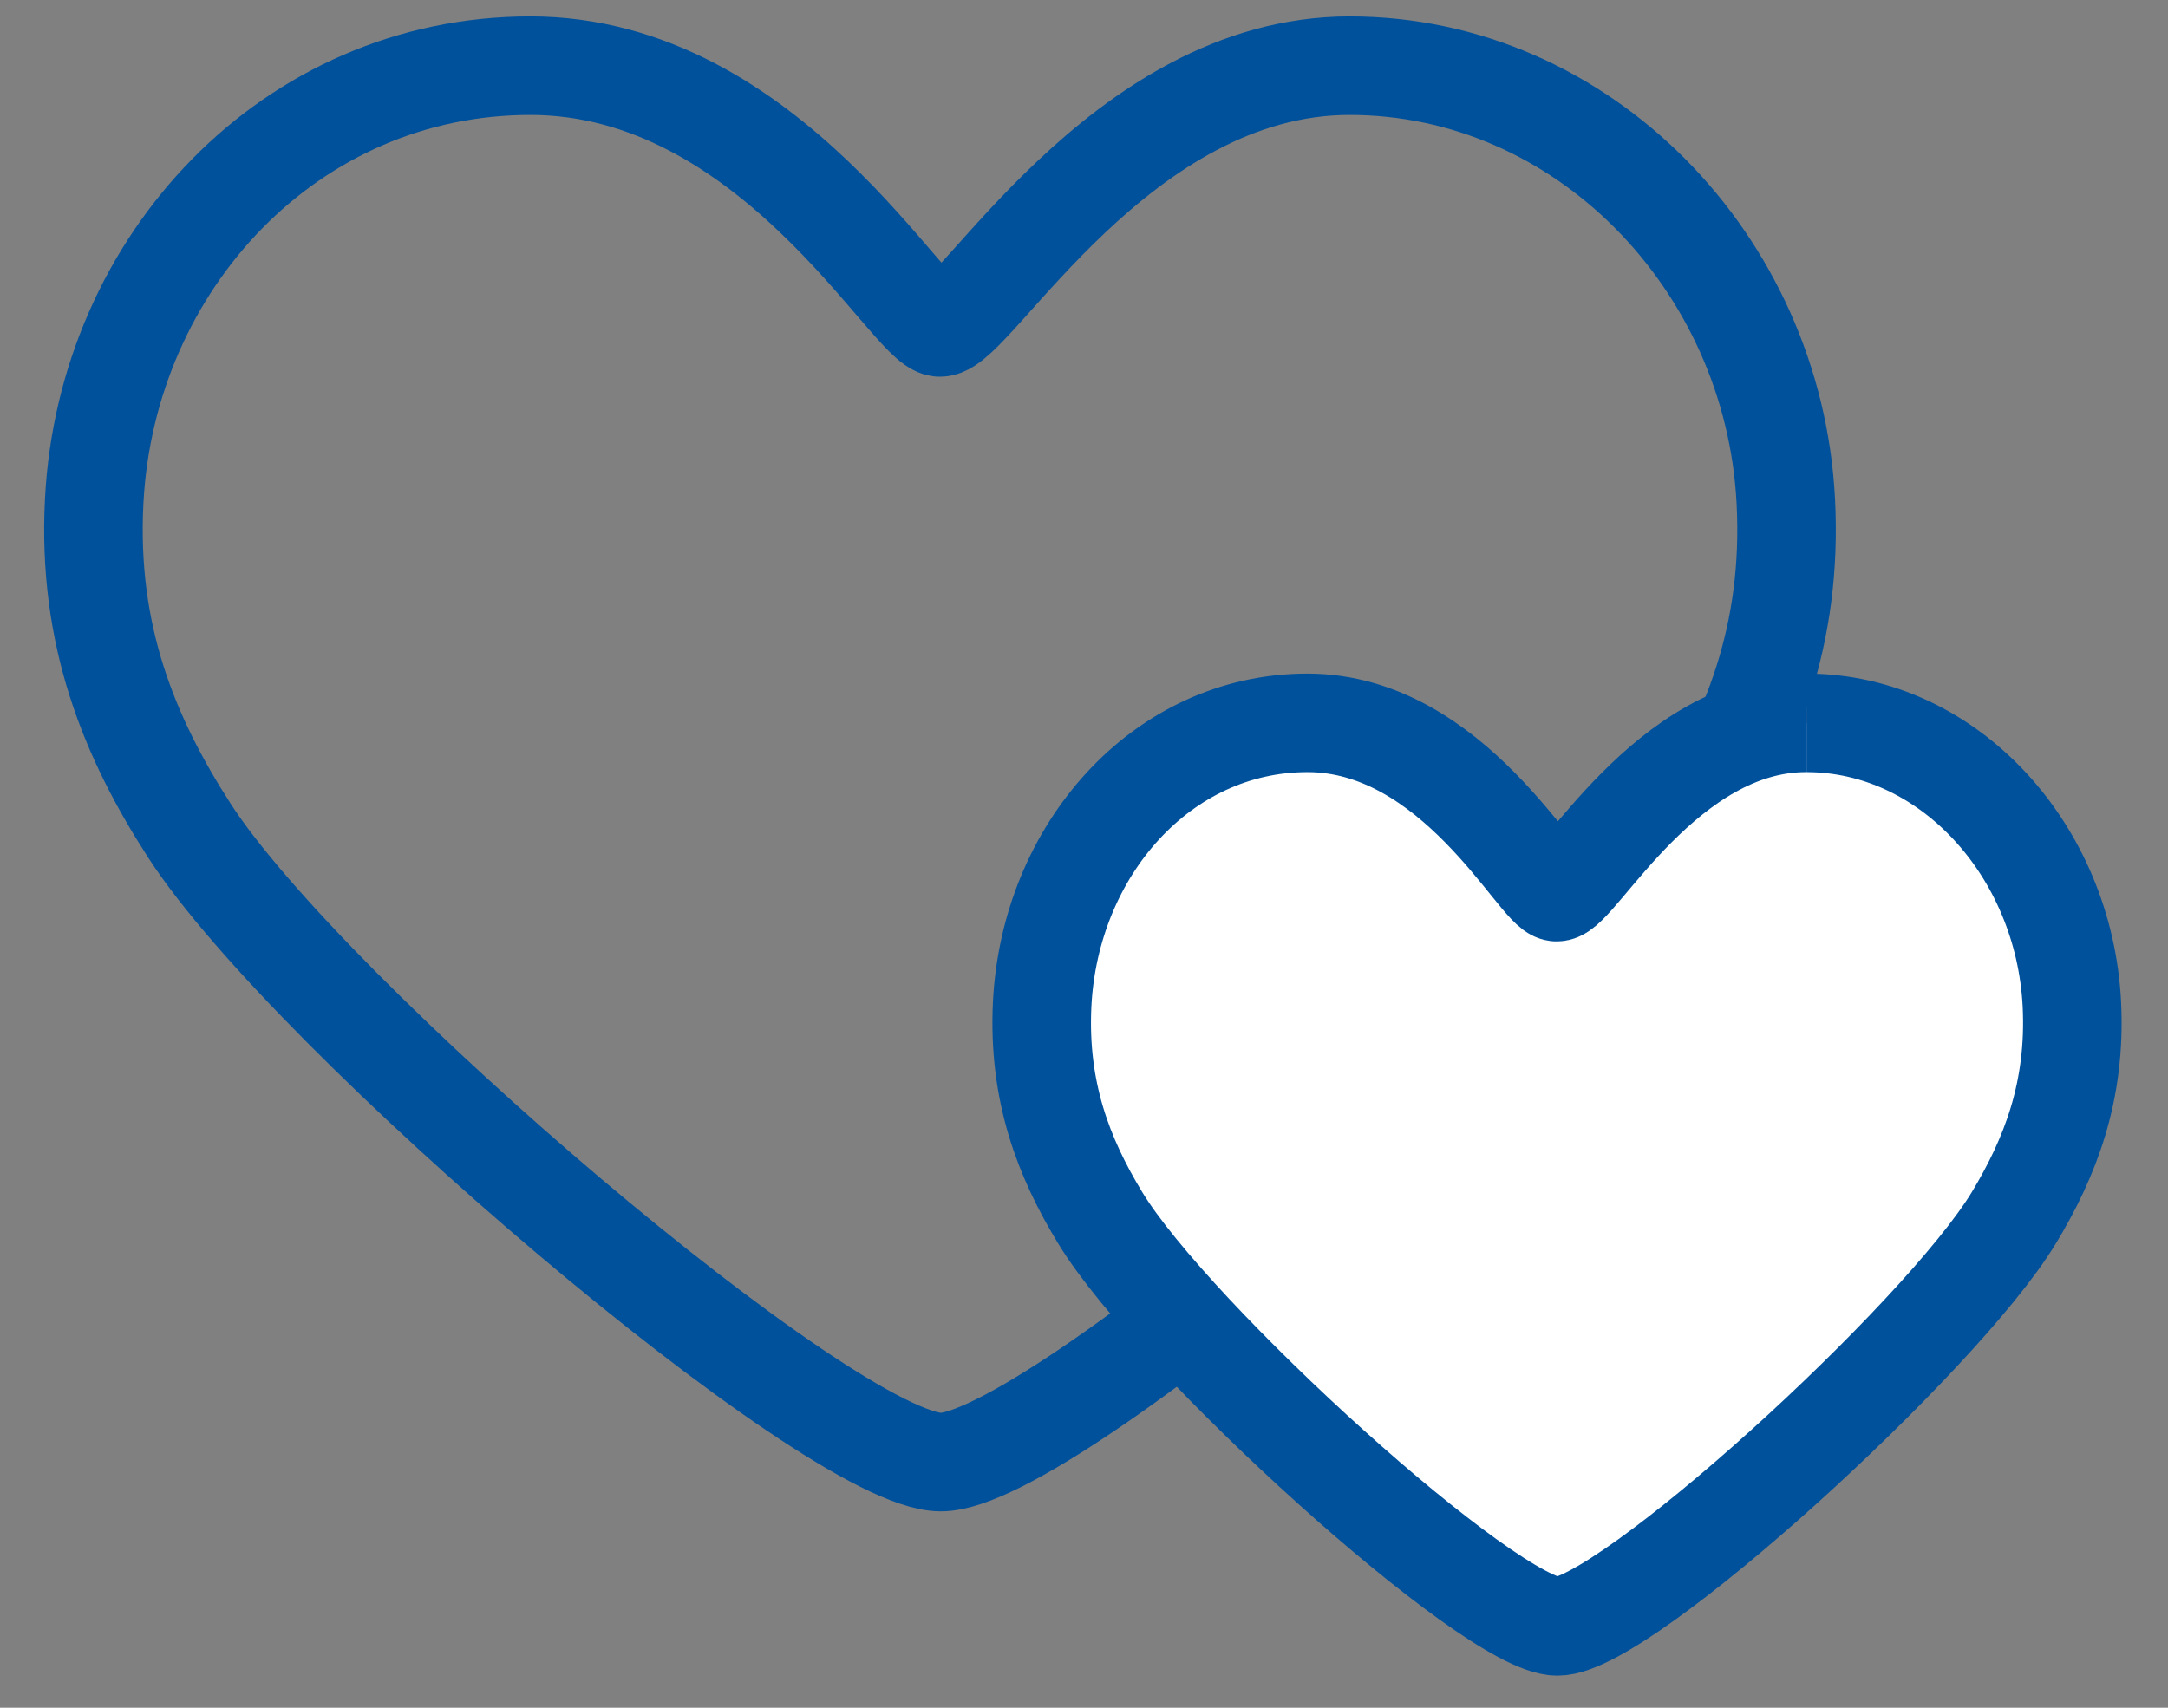 <svg width="33" height="26" viewBox="0 0 33 26" fill="none" xmlns="http://www.w3.org/2000/svg">
<rect x="0" y="0" width="33" height="26" fill="#808080" stroke="none"/>
<path d="M20.543 1C17.048 1 14.832 4.986 14.308 4.986C13.85 4.986 11.723 1 8.073 1C4.423 1 1.623 3.997 1.434 7.623C1.326 9.673 1.971 11.231 2.881 12.643C4.698 15.465 12.649 22.26 14.321 22.26C15.992 22.26 23.905 15.491 25.735 12.643C26.648 11.224 27.29 9.673 27.182 7.623C26.993 3.997 24.092 1 20.543 1Z" stroke="#00519C" stroke-width="1.5" stroke-miterlimit="10"/>
<path d="M27.488 11.005C25.362 11.005 24.015 13.583 23.695 13.583C23.416 13.583 22.121 11.005 19.902 11.005C17.684 11.005 15.979 12.945 15.863 15.292C15.799 16.619 16.191 17.627 16.746 18.54C17.852 20.366 22.688 24.761 23.707 24.761C24.726 24.761 29.538 20.382 30.654 18.54C31.208 17.621 31.601 16.616 31.537 15.292C31.42 12.945 29.658 11.005 27.497 11.005" fill="white"/>
<path d="M27.488 11.005C25.362 11.005 24.015 13.583 23.695 13.583C23.416 13.583 22.121 11.005 19.902 11.005C17.684 11.005 15.979 12.945 15.863 15.292C15.799 16.619 16.191 17.627 16.746 18.54C17.852 20.366 22.688 24.761 23.707 24.761C24.726 24.761 29.538 20.382 30.654 18.54C31.208 17.621 31.601 16.616 31.537 15.292C31.42 12.945 29.658 11.005 27.497 11.005" stroke="#00519C" stroke-width="1.5" stroke-miterlimit="10"/>
</svg>
